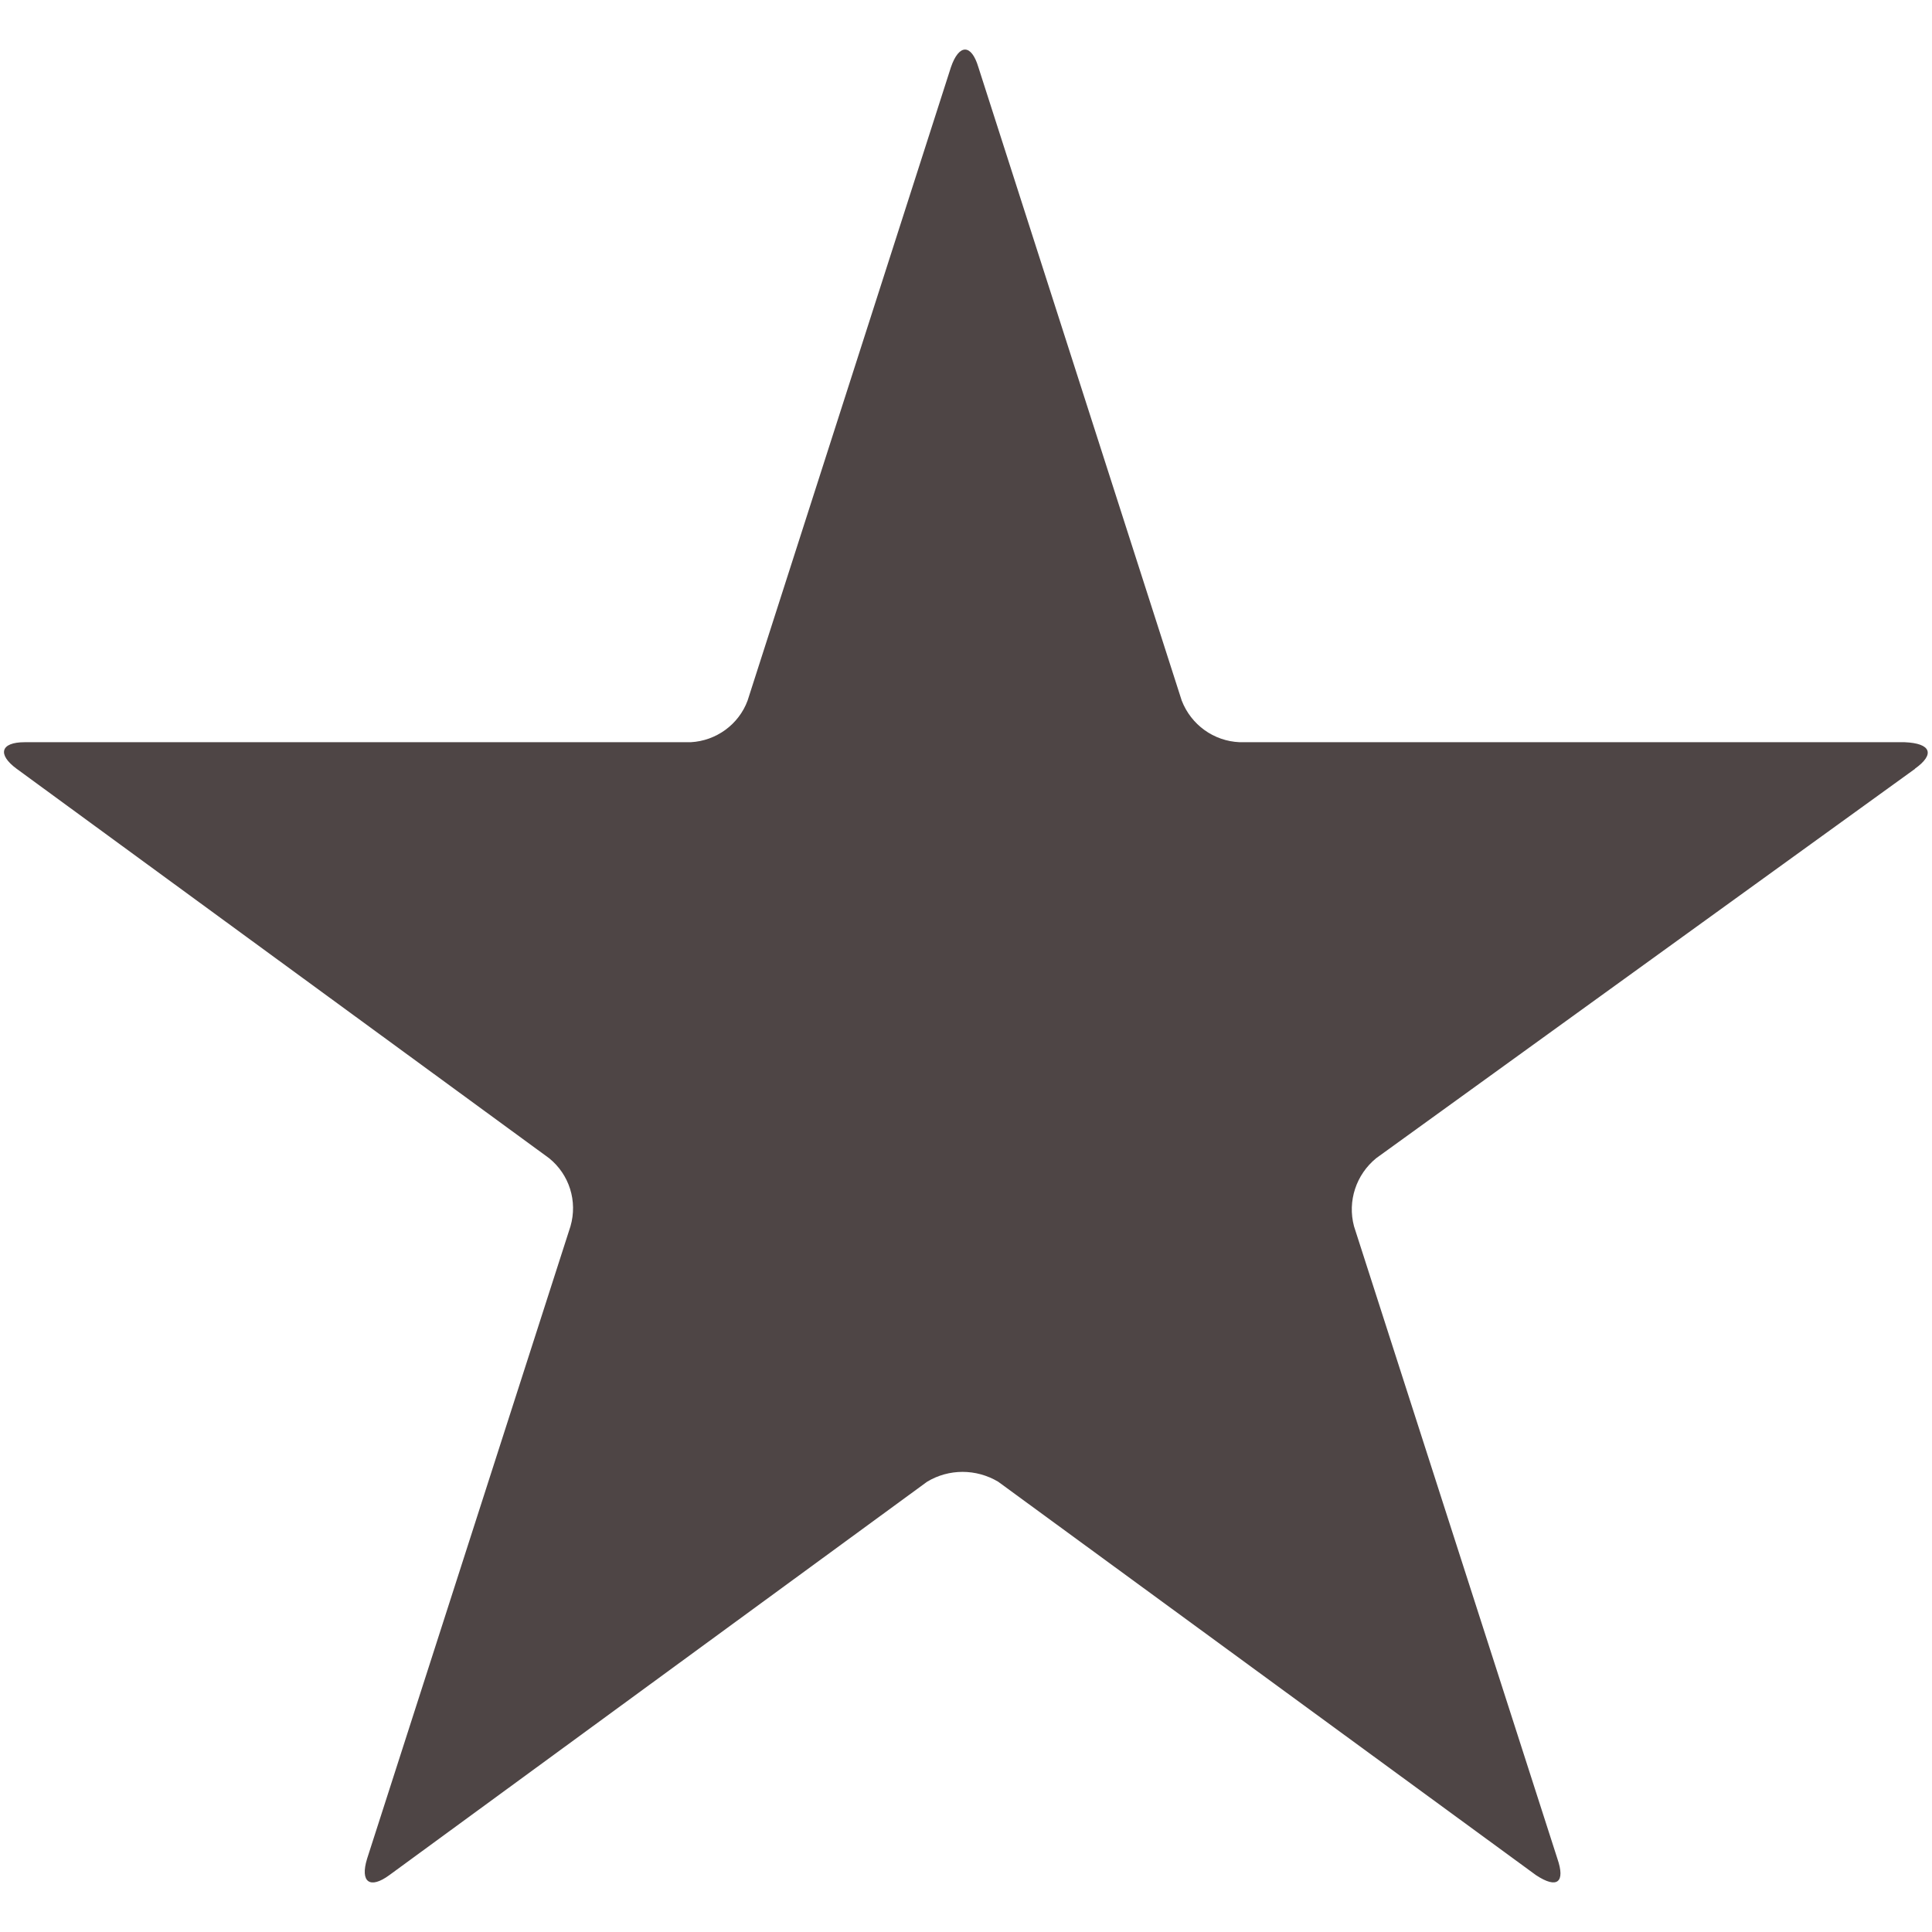 <?xml version="1.0" encoding="UTF-8"?>
<svg id="Layer_1" data-name="Layer 1" xmlns="http://www.w3.org/2000/svg" width="72" height="72" viewBox="0 0 72 72">
  <g id="Layer_2" data-name="Layer 2">
    <g id="Layer_1-2" data-name="Layer 1-2">
      <path d="M71.37,28.65l-20.08,14.51c-.75.61-1.08,1.6-.83,2.54l7.58,23.57c.3.87,0,1.14-.8.61l-20.04-14.66c-.82-.49-1.84-.49-2.65,0l-20.04,14.66c-.72.53-1.1.27-.83-.61l7.58-23.57c.27-.93-.04-1.93-.8-2.54L.62,28.65c-.72-.53-.61-.99.3-.99h24.82c.95-.05,1.79-.66,2.12-1.55l7.58-23.61c.3-.87.76-.87,1.02,0l7.58,23.61c.35.9,1.19,1.51,2.16,1.55h24.78c.99.04,1.14.45.38.99Z" style="fill: #4e4545;"/>
    </g>
  </g>
</svg>